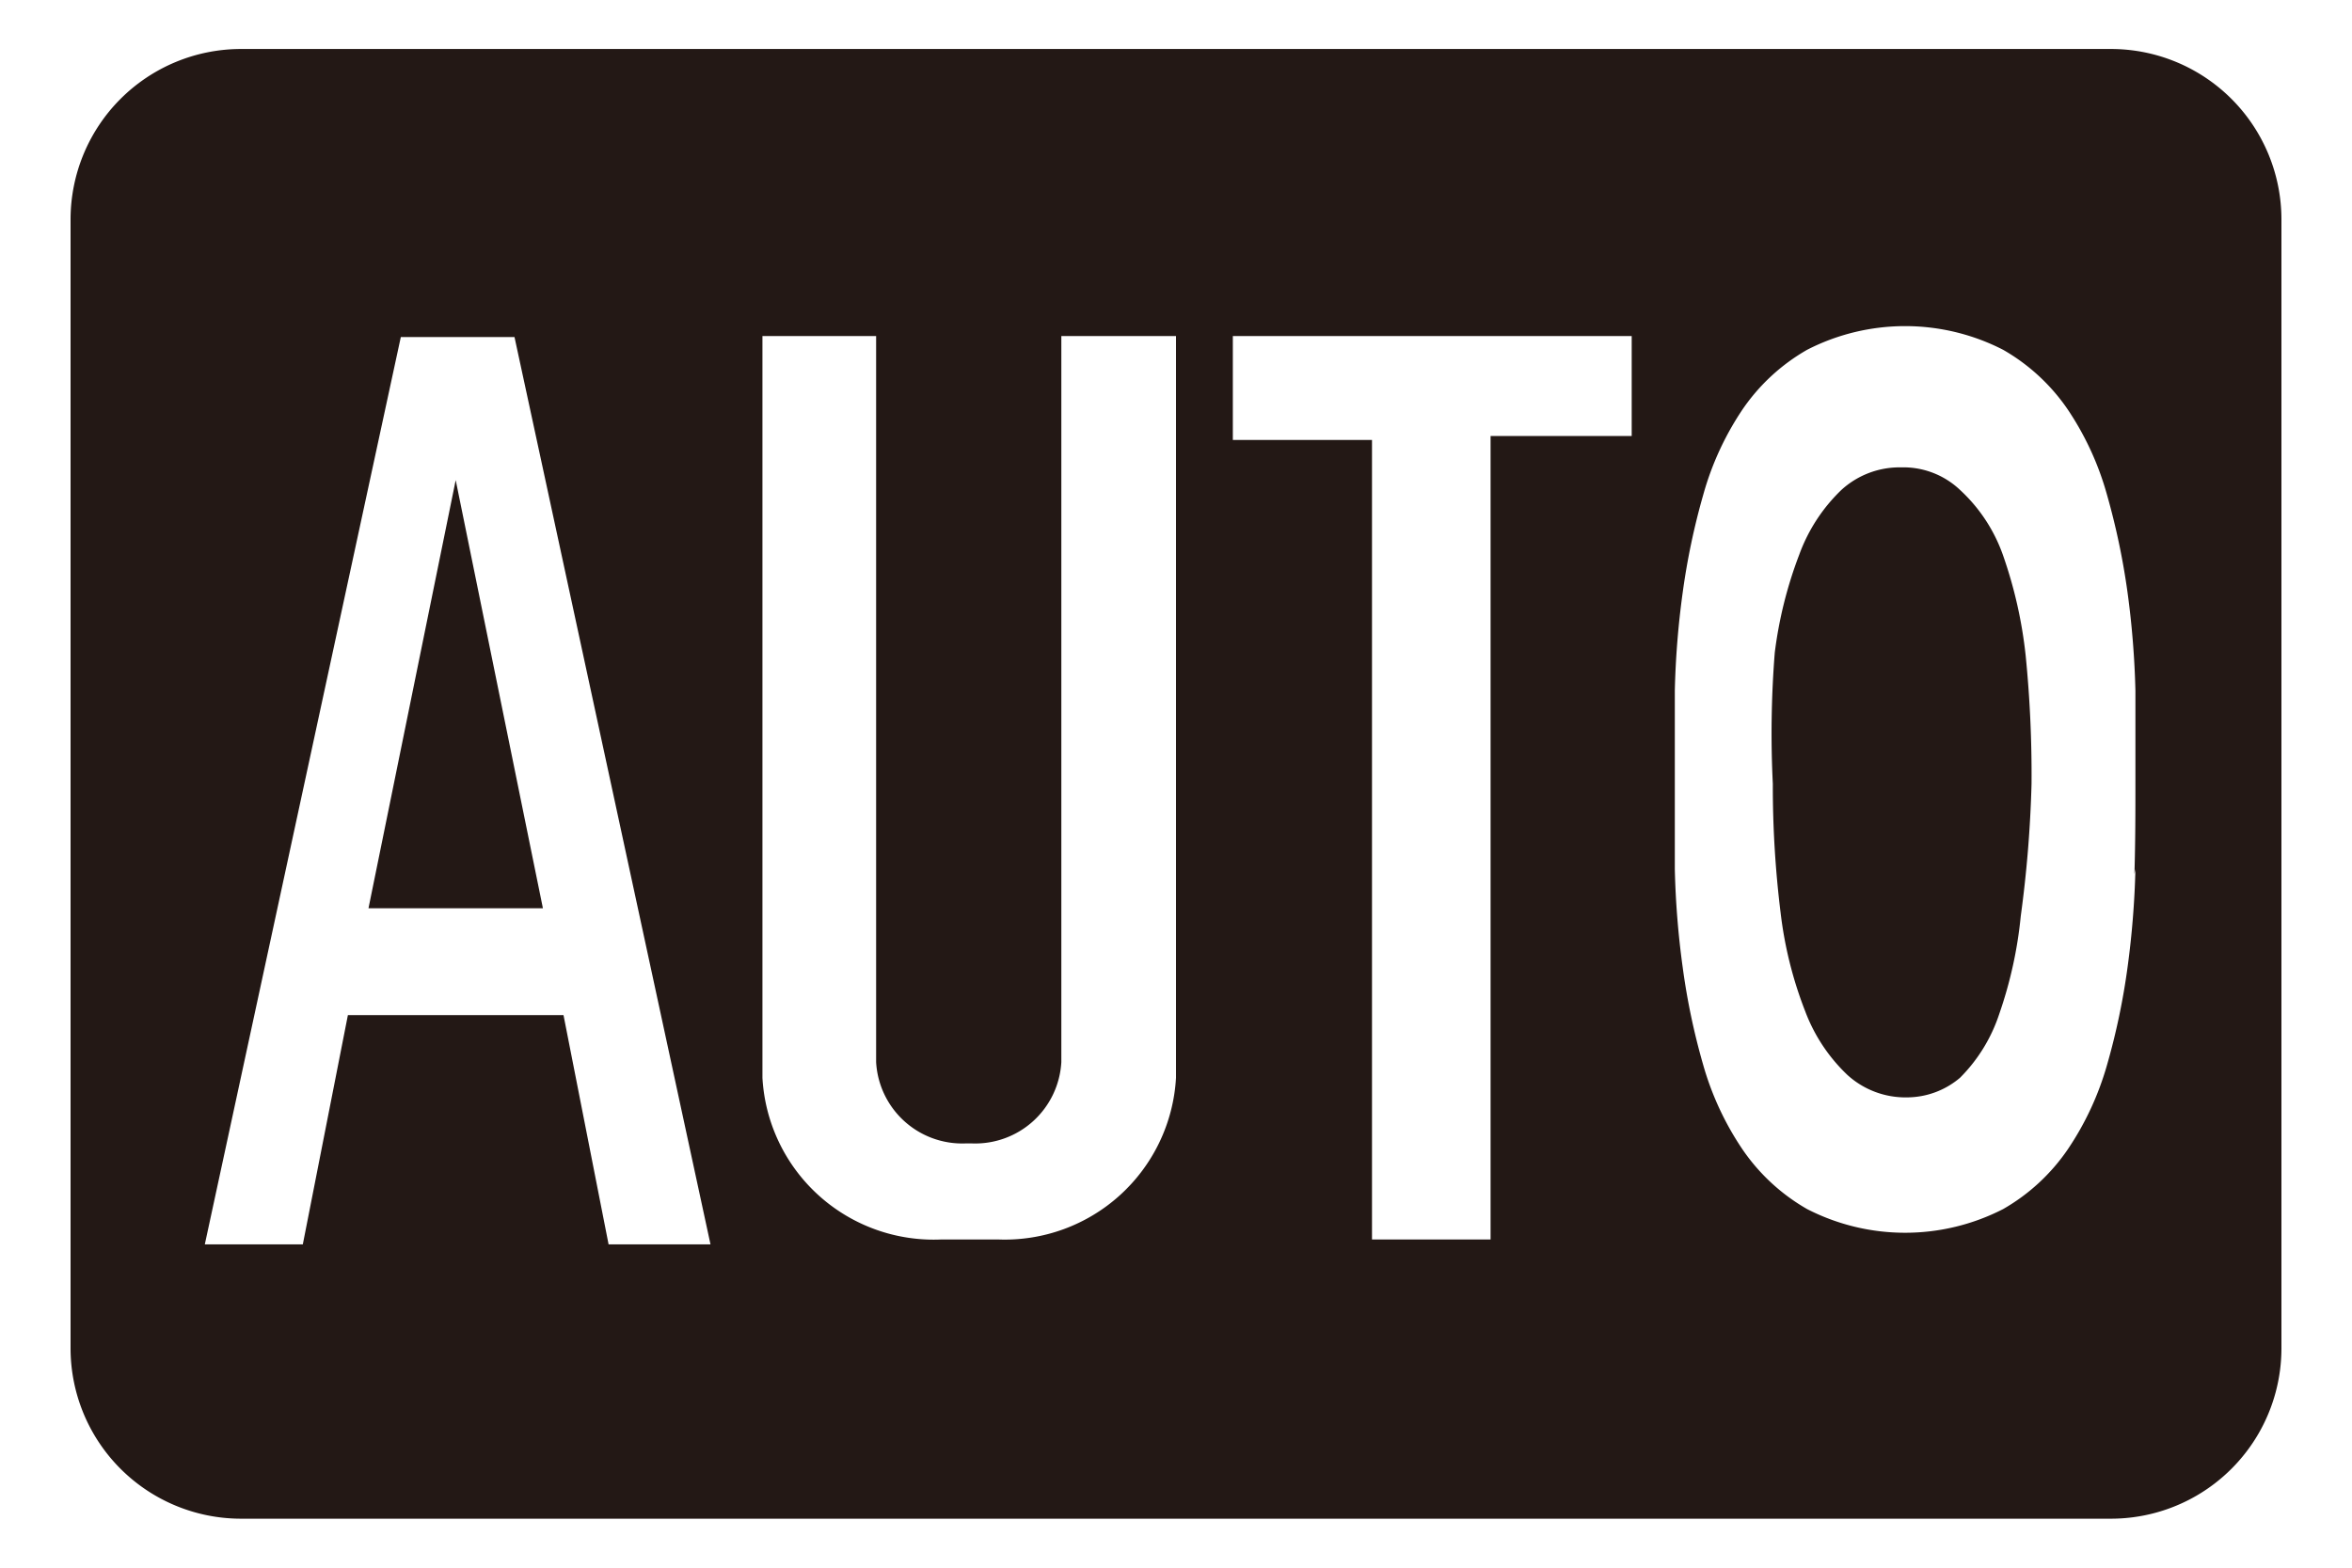 <svg id="レイヤー_1" data-name="レイヤー 1" xmlns="http://www.w3.org/2000/svg" width="24" height="16" viewBox="0 0 24 16">
  <defs>
    <style>
      .cls-1 {
        fill: #231815;
      }

      .cls-2 {
        fill: none;
      }
    </style>
  </defs>
  <title>icon_af-case-auto</title>
  <g>
    <polygon class="cls-1" points="3.76 9.27 5.54 9.27 4.65 4.9 3.76 9.27"/>
    <path class="cls-1" d="M20.44,5.67A1.65,1.65,0,0,0,20,5a0.84,0.84,0,0,0-.6-0.23,0.88,0.88,0,0,0-.61.23,1.74,1.74,0,0,0-.43.66,4.28,4.28,0,0,0-.25,1A10.4,10.4,0,0,0,18.09,8a10.49,10.49,0,0,0,.08,1.32,4.06,4.06,0,0,0,.25,1,1.74,1.74,0,0,0,.43.65,0.88,0.88,0,0,0,.61.23A0.84,0.84,0,0,0,20,11a1.65,1.65,0,0,0,.4-0.65,4.32,4.32,0,0,0,.22-1A12.35,12.35,0,0,0,20.73,8a12.24,12.24,0,0,0-.06-1.31A4.55,4.55,0,0,0,20.44,5.67Z"/>
    <path class="cls-1" d="M21.54,0.5H2.46A1.74,1.74,0,0,0,.72,2.24V13.76A1.74,1.74,0,0,0,2.46,15.5H21.54a1.74,1.74,0,0,0,1.74-1.74V2.24A1.74,1.74,0,0,0,21.54.5ZM6.21,12.7L5.75,10.36H3.55L3.09,12.7h-1l2-9.26H5.25l2,9.26h-1ZM12,11a1.75,1.75,0,0,1-1.82,1.65H9.61A1.75,1.75,0,0,1,7.78,11V3.43H8.94v7.41a0.88,0.88,0,0,0,.91.83H9.92a0.88,0.88,0,0,0,.91-0.83V3.43H12V11Zm4.65-6.55H15.21v8.2H14V4.49H12.58V3.43h4.07V4.49Zm5.14,4.42a9,9,0,0,1-.08,1,7,7,0,0,1-.21,1,3,3,0,0,1-.4.86,2,2,0,0,1-.66.61,2.19,2.19,0,0,1-2,0,2,2,0,0,1-.66-0.61,3,3,0,0,1-.4-0.86,6.92,6.92,0,0,1-.21-1,8.78,8.78,0,0,1-.08-1c0-.33,0-0.64,0-0.91s0-.58,0-0.91a8.8,8.8,0,0,1,.08-1,7.14,7.14,0,0,1,.21-1,3,3,0,0,1,.4-0.87,2,2,0,0,1,.66-0.61,2.19,2.19,0,0,1,2,0,2,2,0,0,1,.66.61,3,3,0,0,1,.4.87,7.28,7.28,0,0,1,.21,1,9,9,0,0,1,.08,1q0,0.5,0,.91C21.79,8.28,21.79,8.58,21.78,8.92Z"/>
  </g>
  <rect class="cls-2" width="24" height="16"/>
</svg>
